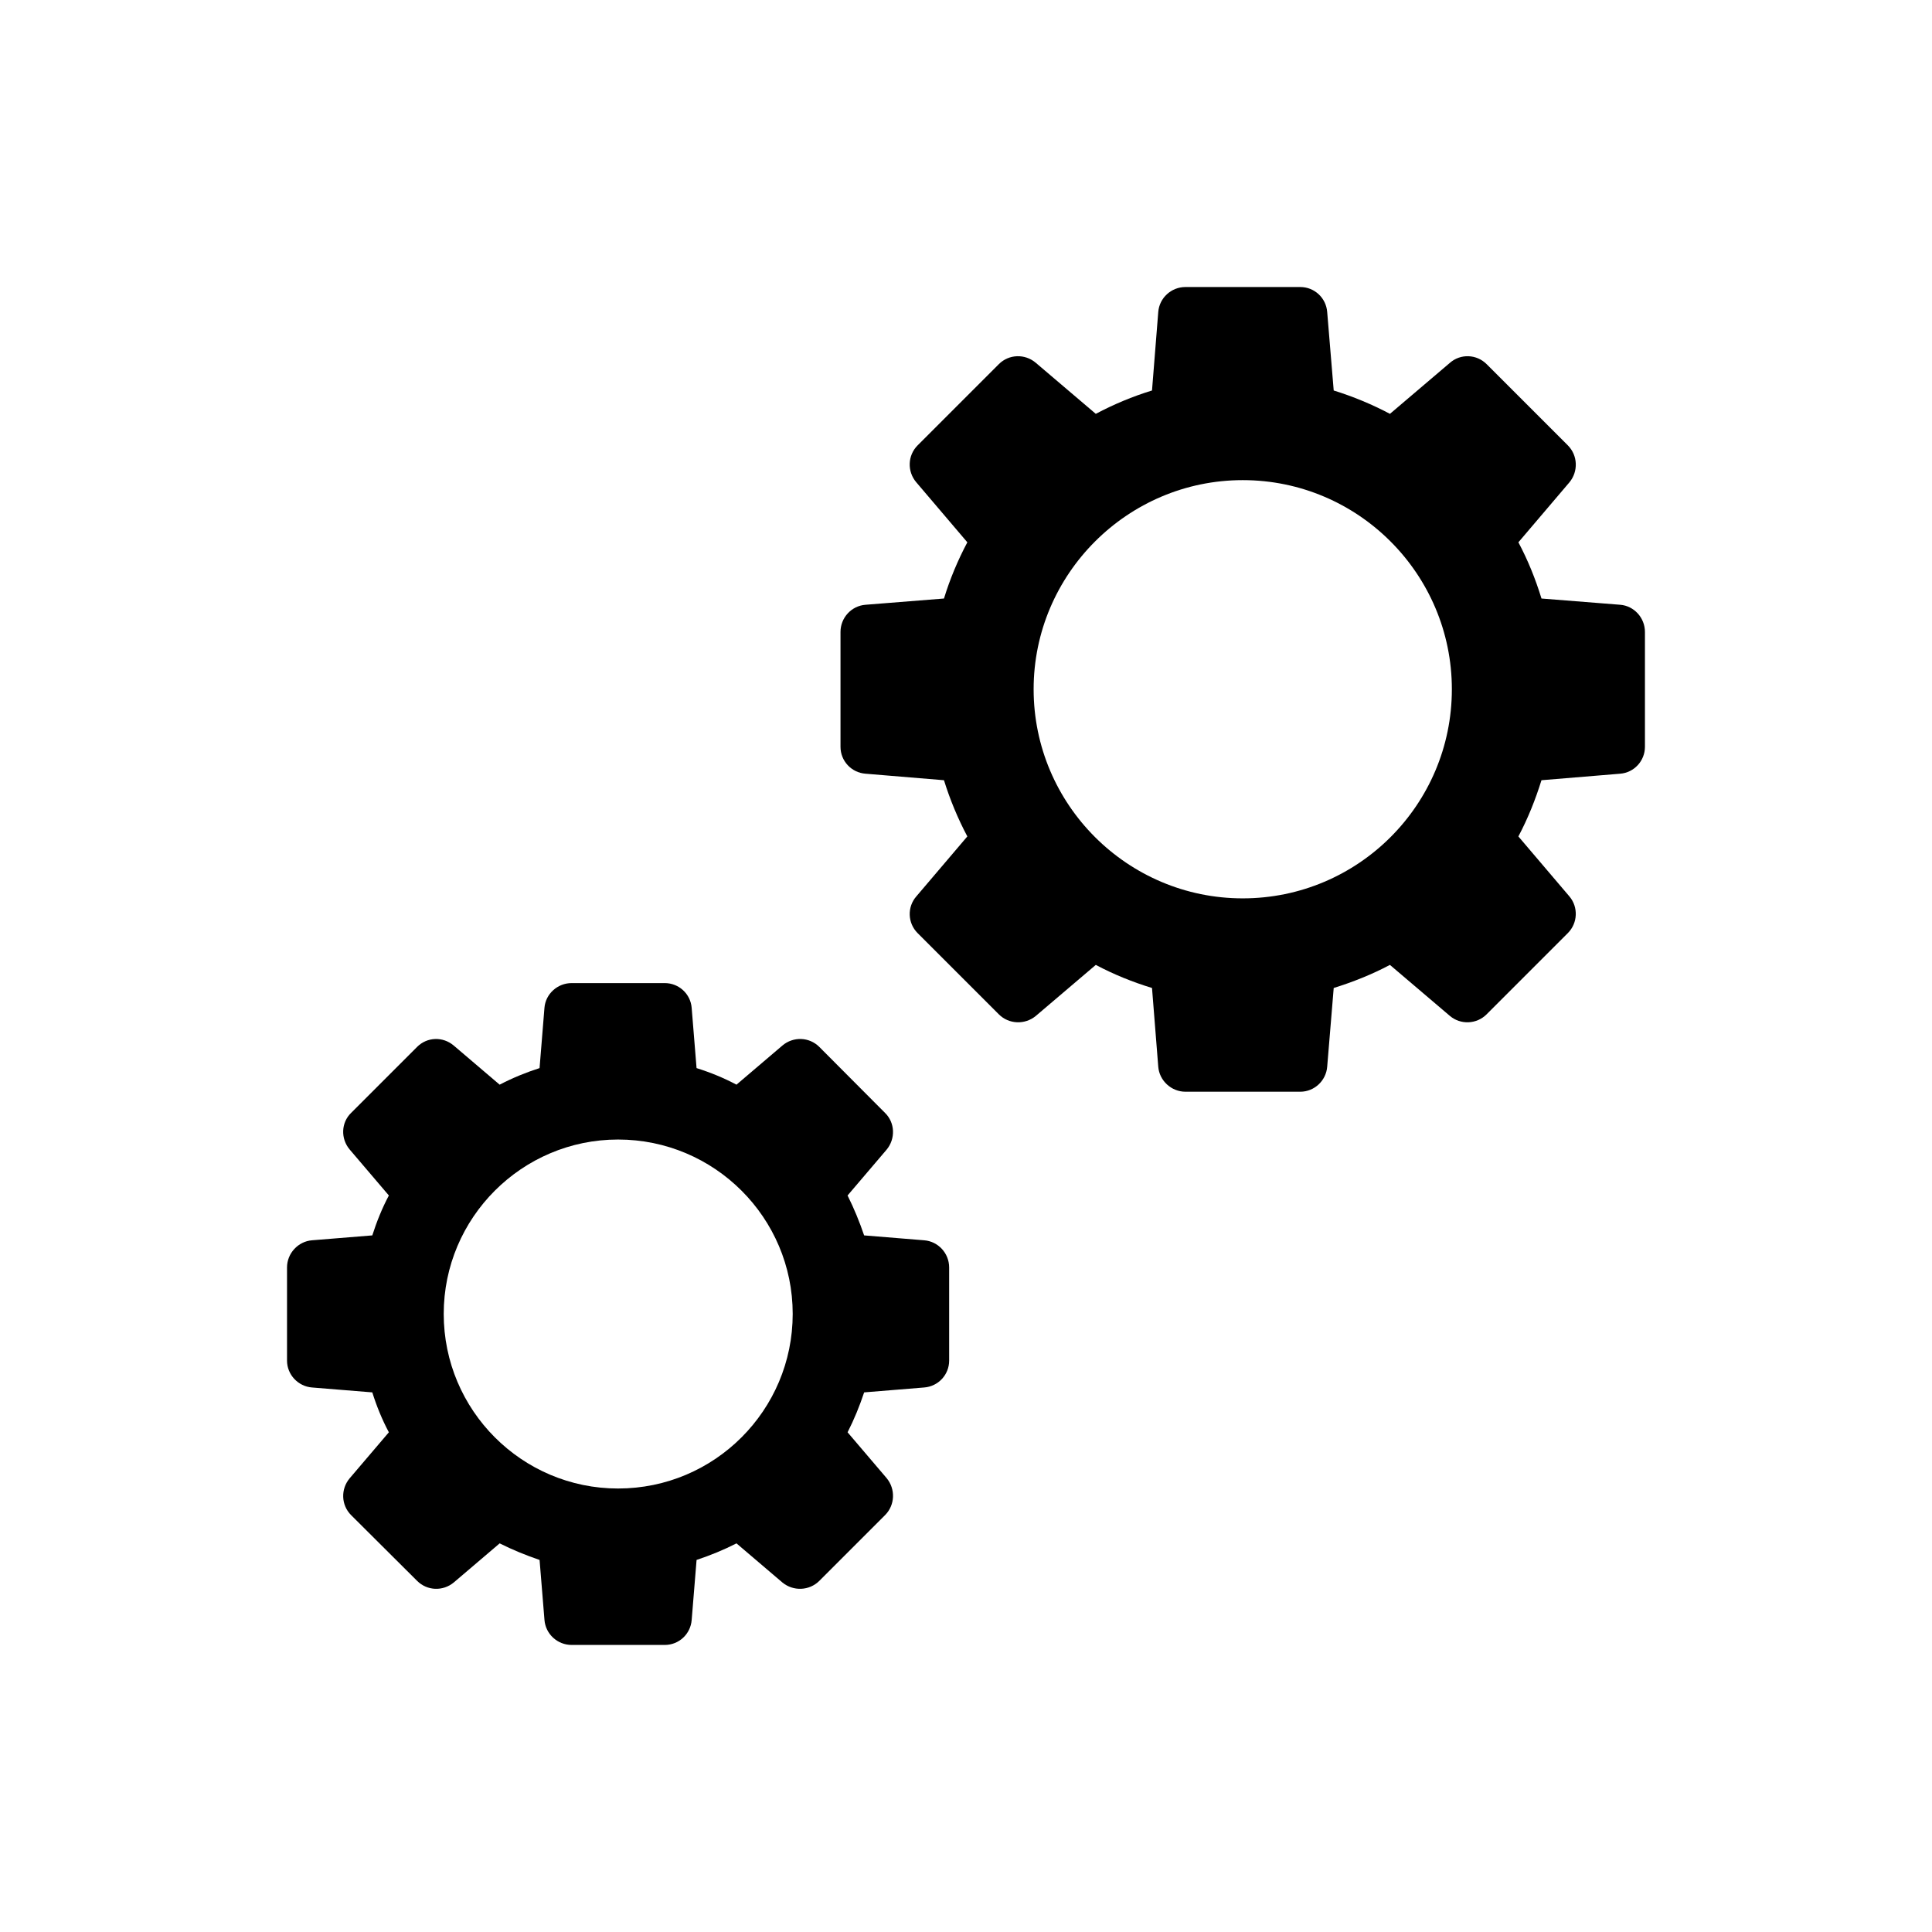<?xml version="1.0" encoding="UTF-8"?>
<!-- Uploaded to: ICON Repo, www.svgrepo.com, Generator: ICON Repo Mixer Tools -->
<svg fill="#000000" width="800px" height="800px" version="1.1" viewBox="144 144 512 512" xmlns="http://www.w3.org/2000/svg">
 <g>
  <path d="m388.91 472.69-15.906-1.297c-1.223-3.598-2.664-7.125-4.391-10.578l10.363-12.164c2.375-2.879 2.231-7.125-0.434-9.719l-17.418-17.488c-2.664-2.664-6.91-2.809-9.789-0.359l-12.164 10.363c-3.383-1.801-6.91-3.238-10.578-4.391l-1.297-15.977c-0.289-3.672-3.383-6.551-7.125-6.551h-24.688c-3.742 0-6.91 2.879-7.199 6.551l-1.297 15.977c-3.598 1.152-7.125 2.59-10.578 4.391l-12.164-10.363c-2.879-2.445-7.055-2.305-9.715 0.359l-17.488 17.488c-2.664 2.59-2.805 6.84-0.359 9.719l10.367 12.164c-1.801 3.383-3.238 6.981-4.391 10.578l-15.977 1.297c-3.672 0.289-6.621 3.453-6.621 7.195v24.688c0 3.742 2.949 6.836 6.621 7.125l15.977 1.297c1.152 3.672 2.59 7.199 4.391 10.578l-10.363 12.164c-2.445 2.879-2.305 7.125 0.359 9.789l17.488 17.418c2.664 2.664 6.836 2.809 9.715 0.43l12.164-10.363c3.453 1.727 6.981 3.168 10.578 4.391l1.297 15.906c0.293 3.742 3.457 6.621 7.199 6.621h24.688c3.742 0 6.836-2.879 7.125-6.621l1.297-15.906c3.672-1.223 7.199-2.664 10.578-4.391l12.164 10.363c2.879 2.375 7.125 2.231 9.789-0.43l17.418-17.418c2.664-2.664 2.805-6.91 0.434-9.789l-10.363-12.164c1.727-3.383 3.168-6.91 4.391-10.578l15.906-1.297c3.742-0.289 6.621-3.383 6.621-7.125v-24.688c-0.004-3.742-2.883-6.906-6.625-7.195zm-81.113 65.781c-25.477 0-46.207-20.727-46.207-46.277 0-25.48 20.727-46.207 46.207-46.207 25.551 0 46.277 20.727 46.277 46.207 0 25.551-20.727 46.277-46.277 46.277z"/>
  <path d="m573.38 304.27-20.871-1.656c-1.582-5.184-3.598-10.148-6.117-14.898l13.531-15.906c2.375-2.879 2.231-7.125-0.434-9.789l-21.52-21.52c-2.664-2.664-6.91-2.809-9.715-0.359l-15.906 13.531c-4.754-2.516-9.793-4.606-14.902-6.188l-1.727-20.801c-0.289-3.742-3.383-6.621-7.125-6.621h-30.445c-3.742 0-6.91 2.879-7.199 6.621l-1.656 20.801c-5.184 1.582-10.148 3.672-14.898 6.188l-15.906-13.531c-2.879-2.449-7.125-2.305-9.789 0.359l-21.52 21.52c-2.664 2.664-2.809 6.91-0.359 9.789l13.531 15.906c-2.519 4.75-4.606 9.719-6.191 14.898l-20.801 1.656c-3.742 0.289-6.621 3.453-6.621 7.199v30.445c0 3.742 2.879 6.84 6.621 7.125l20.801 1.727c1.582 5.109 3.672 10.148 6.191 14.898l-13.531 15.906c-2.445 2.809-2.305 7.055 0.359 9.719l21.52 21.52c2.664 2.66 6.91 2.805 9.789 0.43l15.906-13.531c4.75 2.519 9.715 4.535 14.898 6.117l1.656 20.871c0.289 3.672 3.453 6.621 7.199 6.621h30.445c3.742 0 6.836-2.949 7.125-6.621l1.727-20.871c5.109-1.586 10.148-3.598 14.898-6.117l15.906 13.531c2.809 2.375 7.055 2.231 9.715-0.43l21.52-21.52c2.664-2.664 2.809-6.91 0.434-9.719l-13.531-15.906c2.519-4.75 4.535-9.789 6.117-14.898l20.871-1.727c3.672-0.289 6.551-3.383 6.551-7.129v-30.445c0-3.738-2.879-6.906-6.547-7.195zm-100.04 77.805c-30.516 0-55.418-24.832-55.418-55.418 0-30.516 24.902-55.418 55.418-55.418 30.59 0 55.418 24.902 55.418 55.418 0 30.586-24.832 55.418-55.418 55.418z"/>
 </g>
</svg>